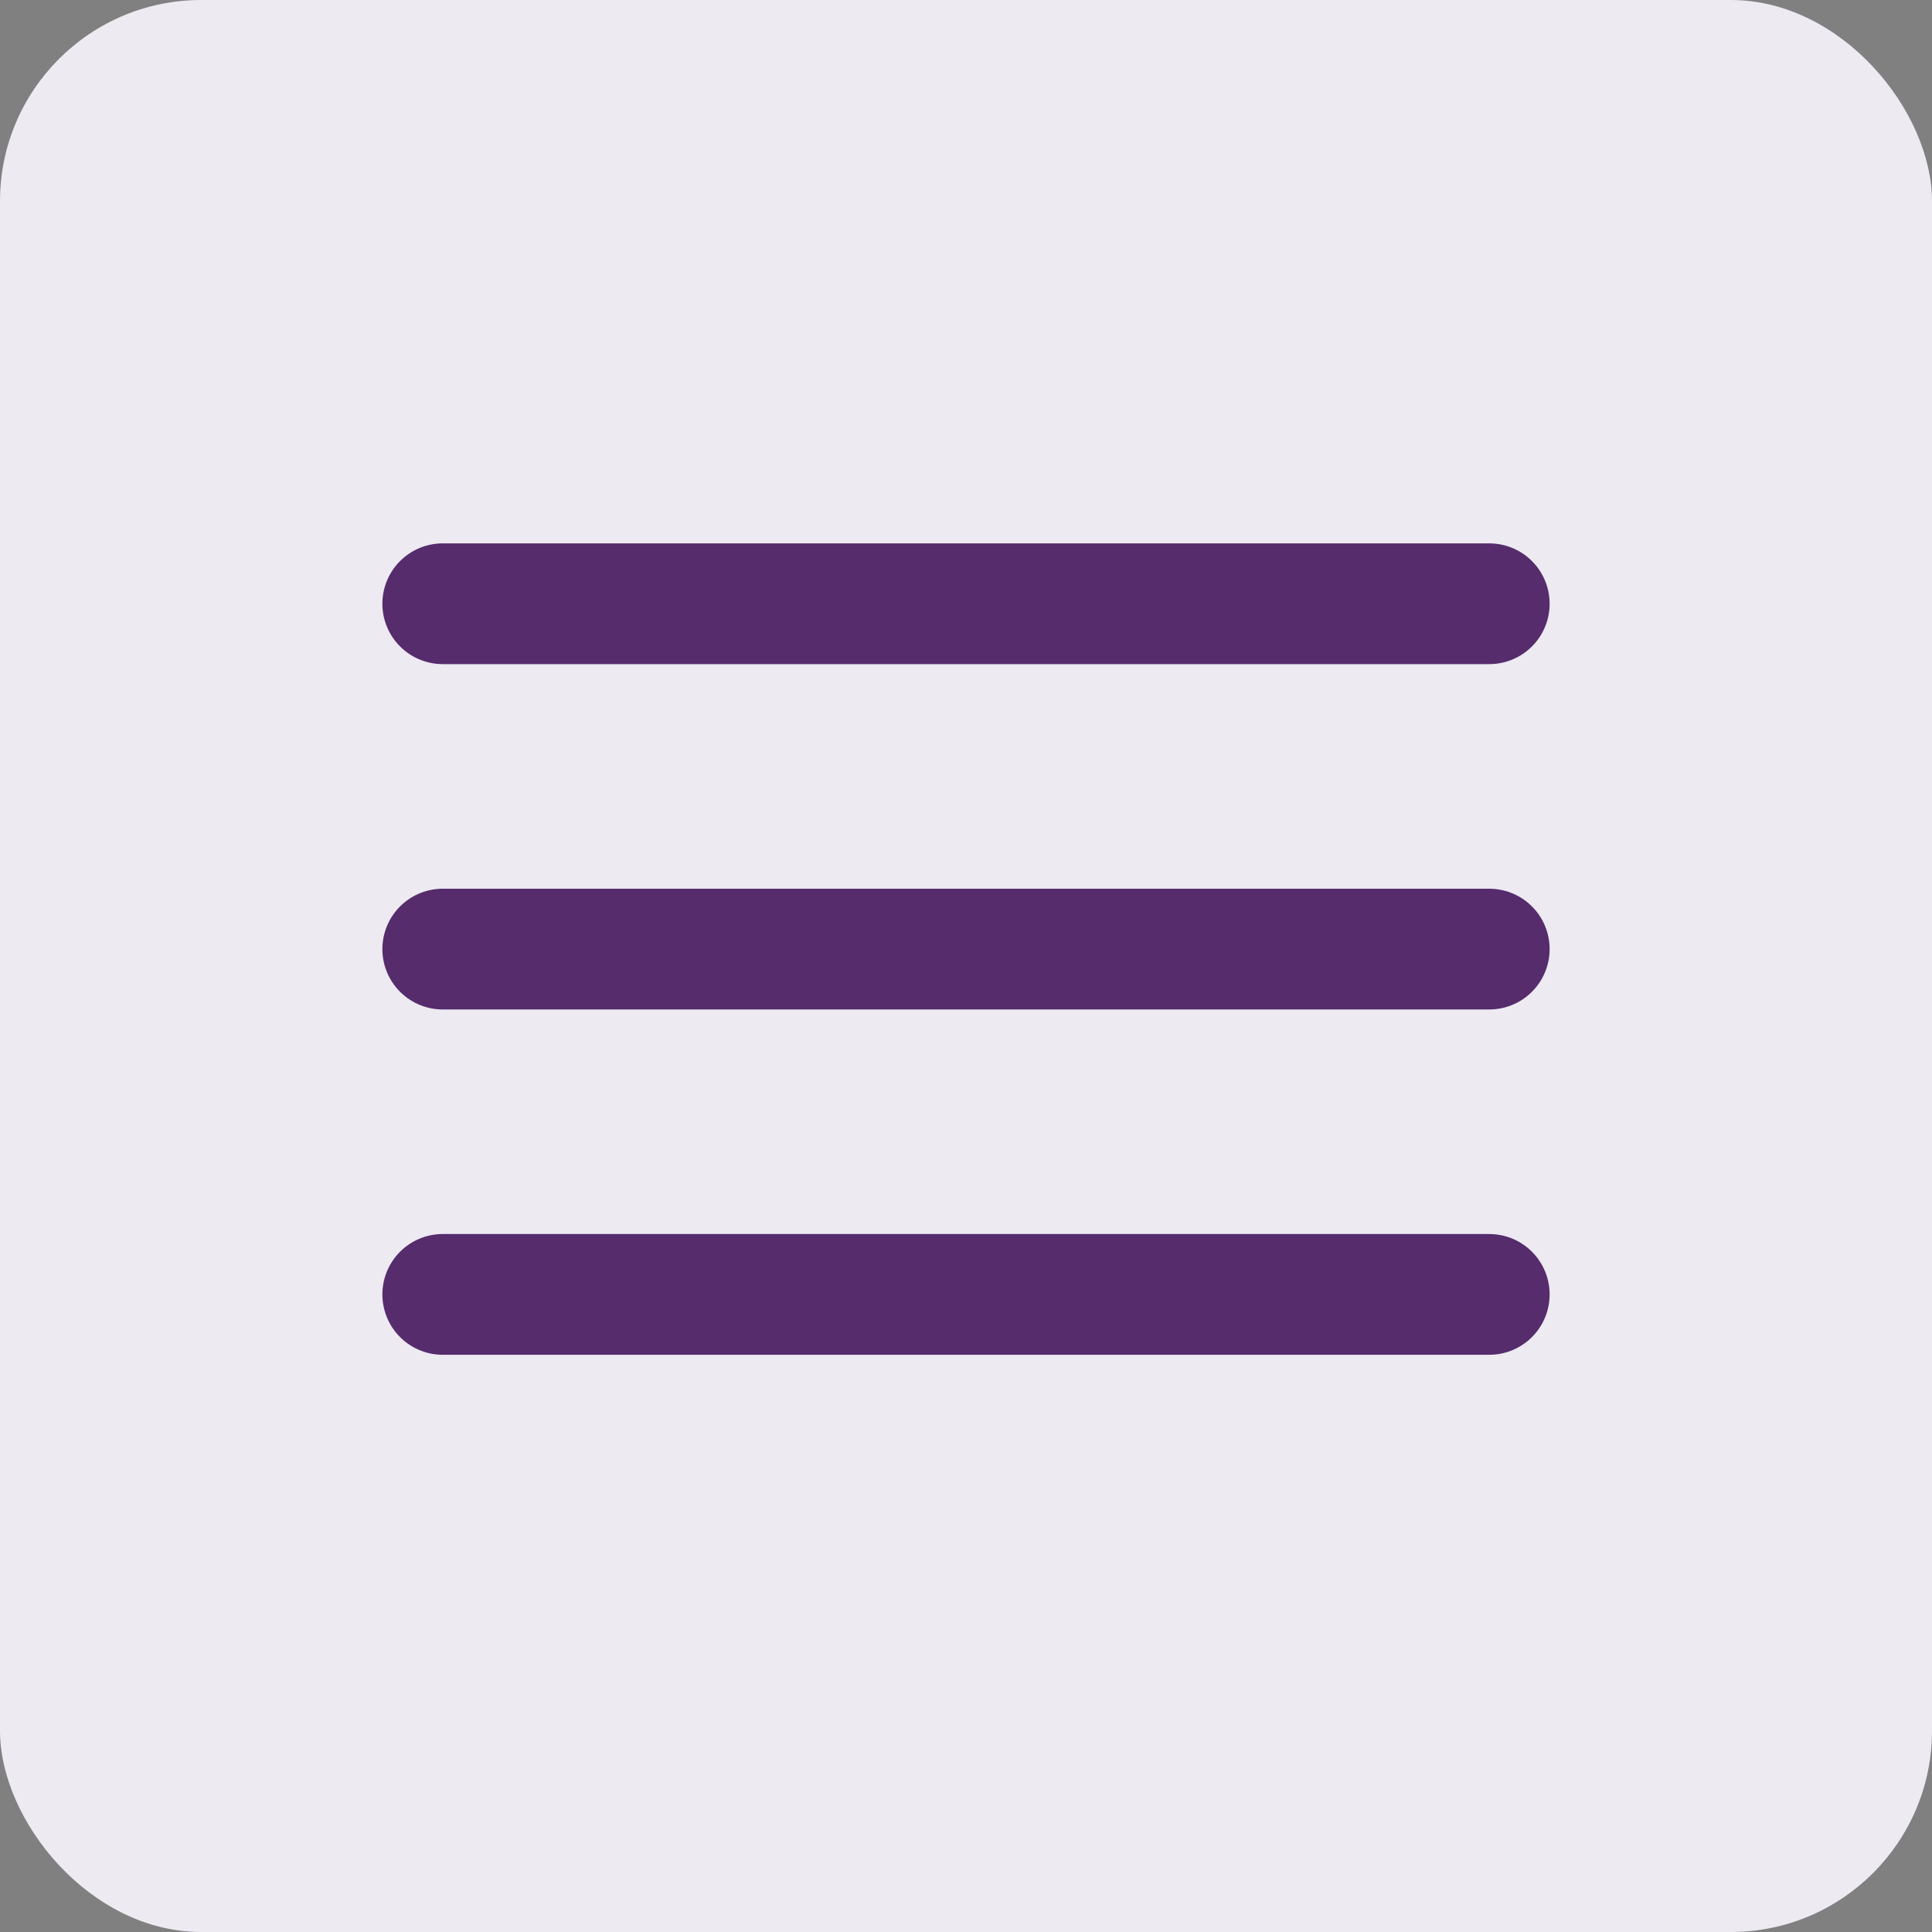 <svg width="48" height="48" viewBox="0 0 48 48" fill="none" xmlns="http://www.w3.org/2000/svg">
<rect x="0" y="0" width="48" height="48" fill="#808080" stroke="none"/>
<rect width="48" height="48" rx="5" fill="#EDEAF2"/>
<path d="M11 15H37" stroke="#562C6D" stroke-width="3" stroke-linecap="round"/>
<path d="M11 23.58H37" stroke="#562C6D" stroke-width="3" stroke-linecap="round"/>
<path d="M11 32.159H37" stroke="#562C6D" stroke-width="3" stroke-linecap="round"/>
</svg>

